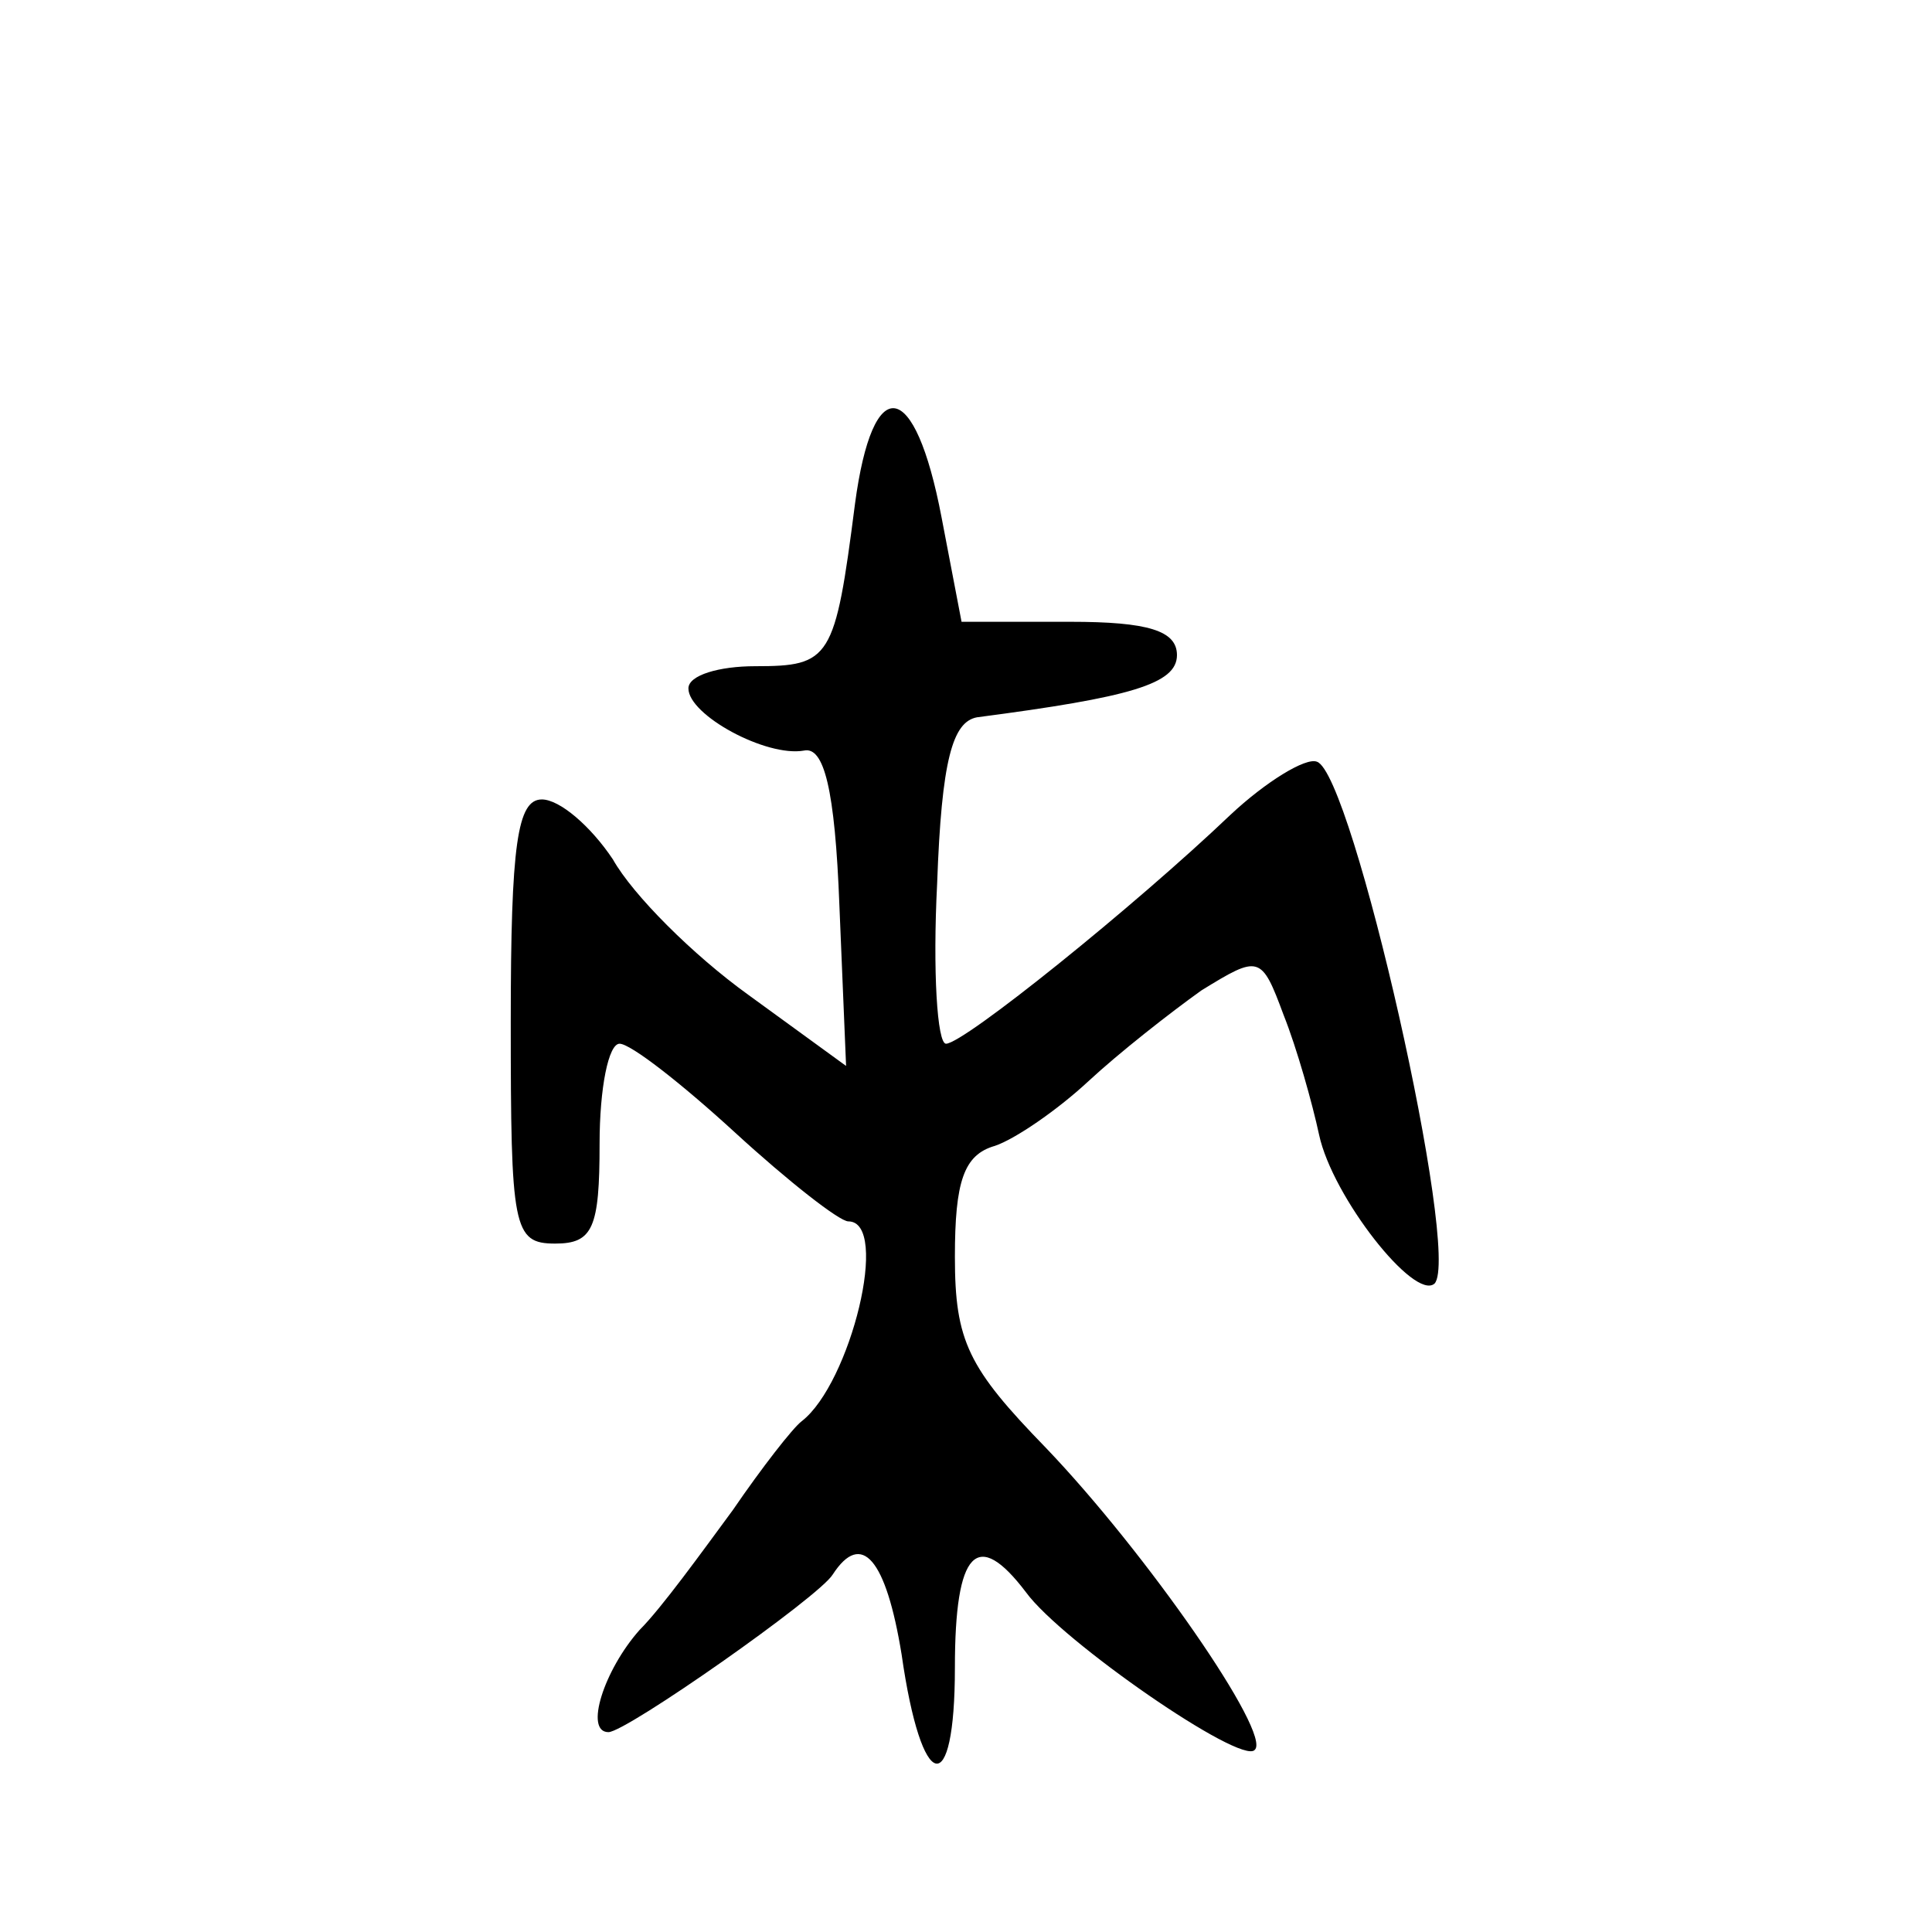 <?xml version="1.0" standalone="no"?>
<!DOCTYPE svg PUBLIC "-//W3C//DTD SVG 20010904//EN"
 "http://www.w3.org/TR/2001/REC-SVG-20010904/DTD/svg10.dtd">
<svg version="1.0" xmlns="http://www.w3.org/2000/svg"
 width="87pt" height="87pt" viewBox="0 0 87 87"
 preserveAspectRatio="xMidYMid meet">
<g transform="translate(0,87) scale(0.1,-0.1)"
fill="#000000" stroke="none">
<path d="M385 643 c-9 -70 -11 -73 -45 -73 -16 0 -30 -4 -30 -10 0 -12 35 -31
52 -28 9 2 14 -17 16 -70 l3 -72 -44 32 c-25 18 -52 45 -61 61 -10 15 -24 27
-32 27 -11 0 -14 -20 -14 -100 0 -93 1 -100 20 -100 17 0 20 7 20 45 0 25 4
45 9 45 5 0 28 -18 52 -40 24 -22 47 -40 51 -40 19 0 1 -73 -21 -90 -4 -3 -18
-21 -31 -40 -14 -19 -32 -44 -42 -54 -16 -18 -25 -46 -14 -46 8 0 95 61 101
71 13 20 24 7 31 -36 9 -63 24 -66 24 -6 0 53 10 63 32 34 16 -22 97 -78 103
-71 8 7 -49 89 -94 136 -35 36 -41 48 -41 86 0 34 4 46 18 50 9 3 28 16 42 29
14 13 37 31 51 41 26 16 27 16 37 -11 6 -15 13 -40 16 -54 6 -28 43 -75 52
-67 12 13 -37 230 -53 235 -5 2 -23 -9 -39 -24 -43 -41 -120 -103 -128 -103
-4 0 -6 33 -4 72 2 56 7 73 18 75 69 9 90 15 90 28 0 11 -13 15 -48 15 l-49 0
-9 47 c-12 63 -31 66 -39 6z"/>
</g>
</svg>
